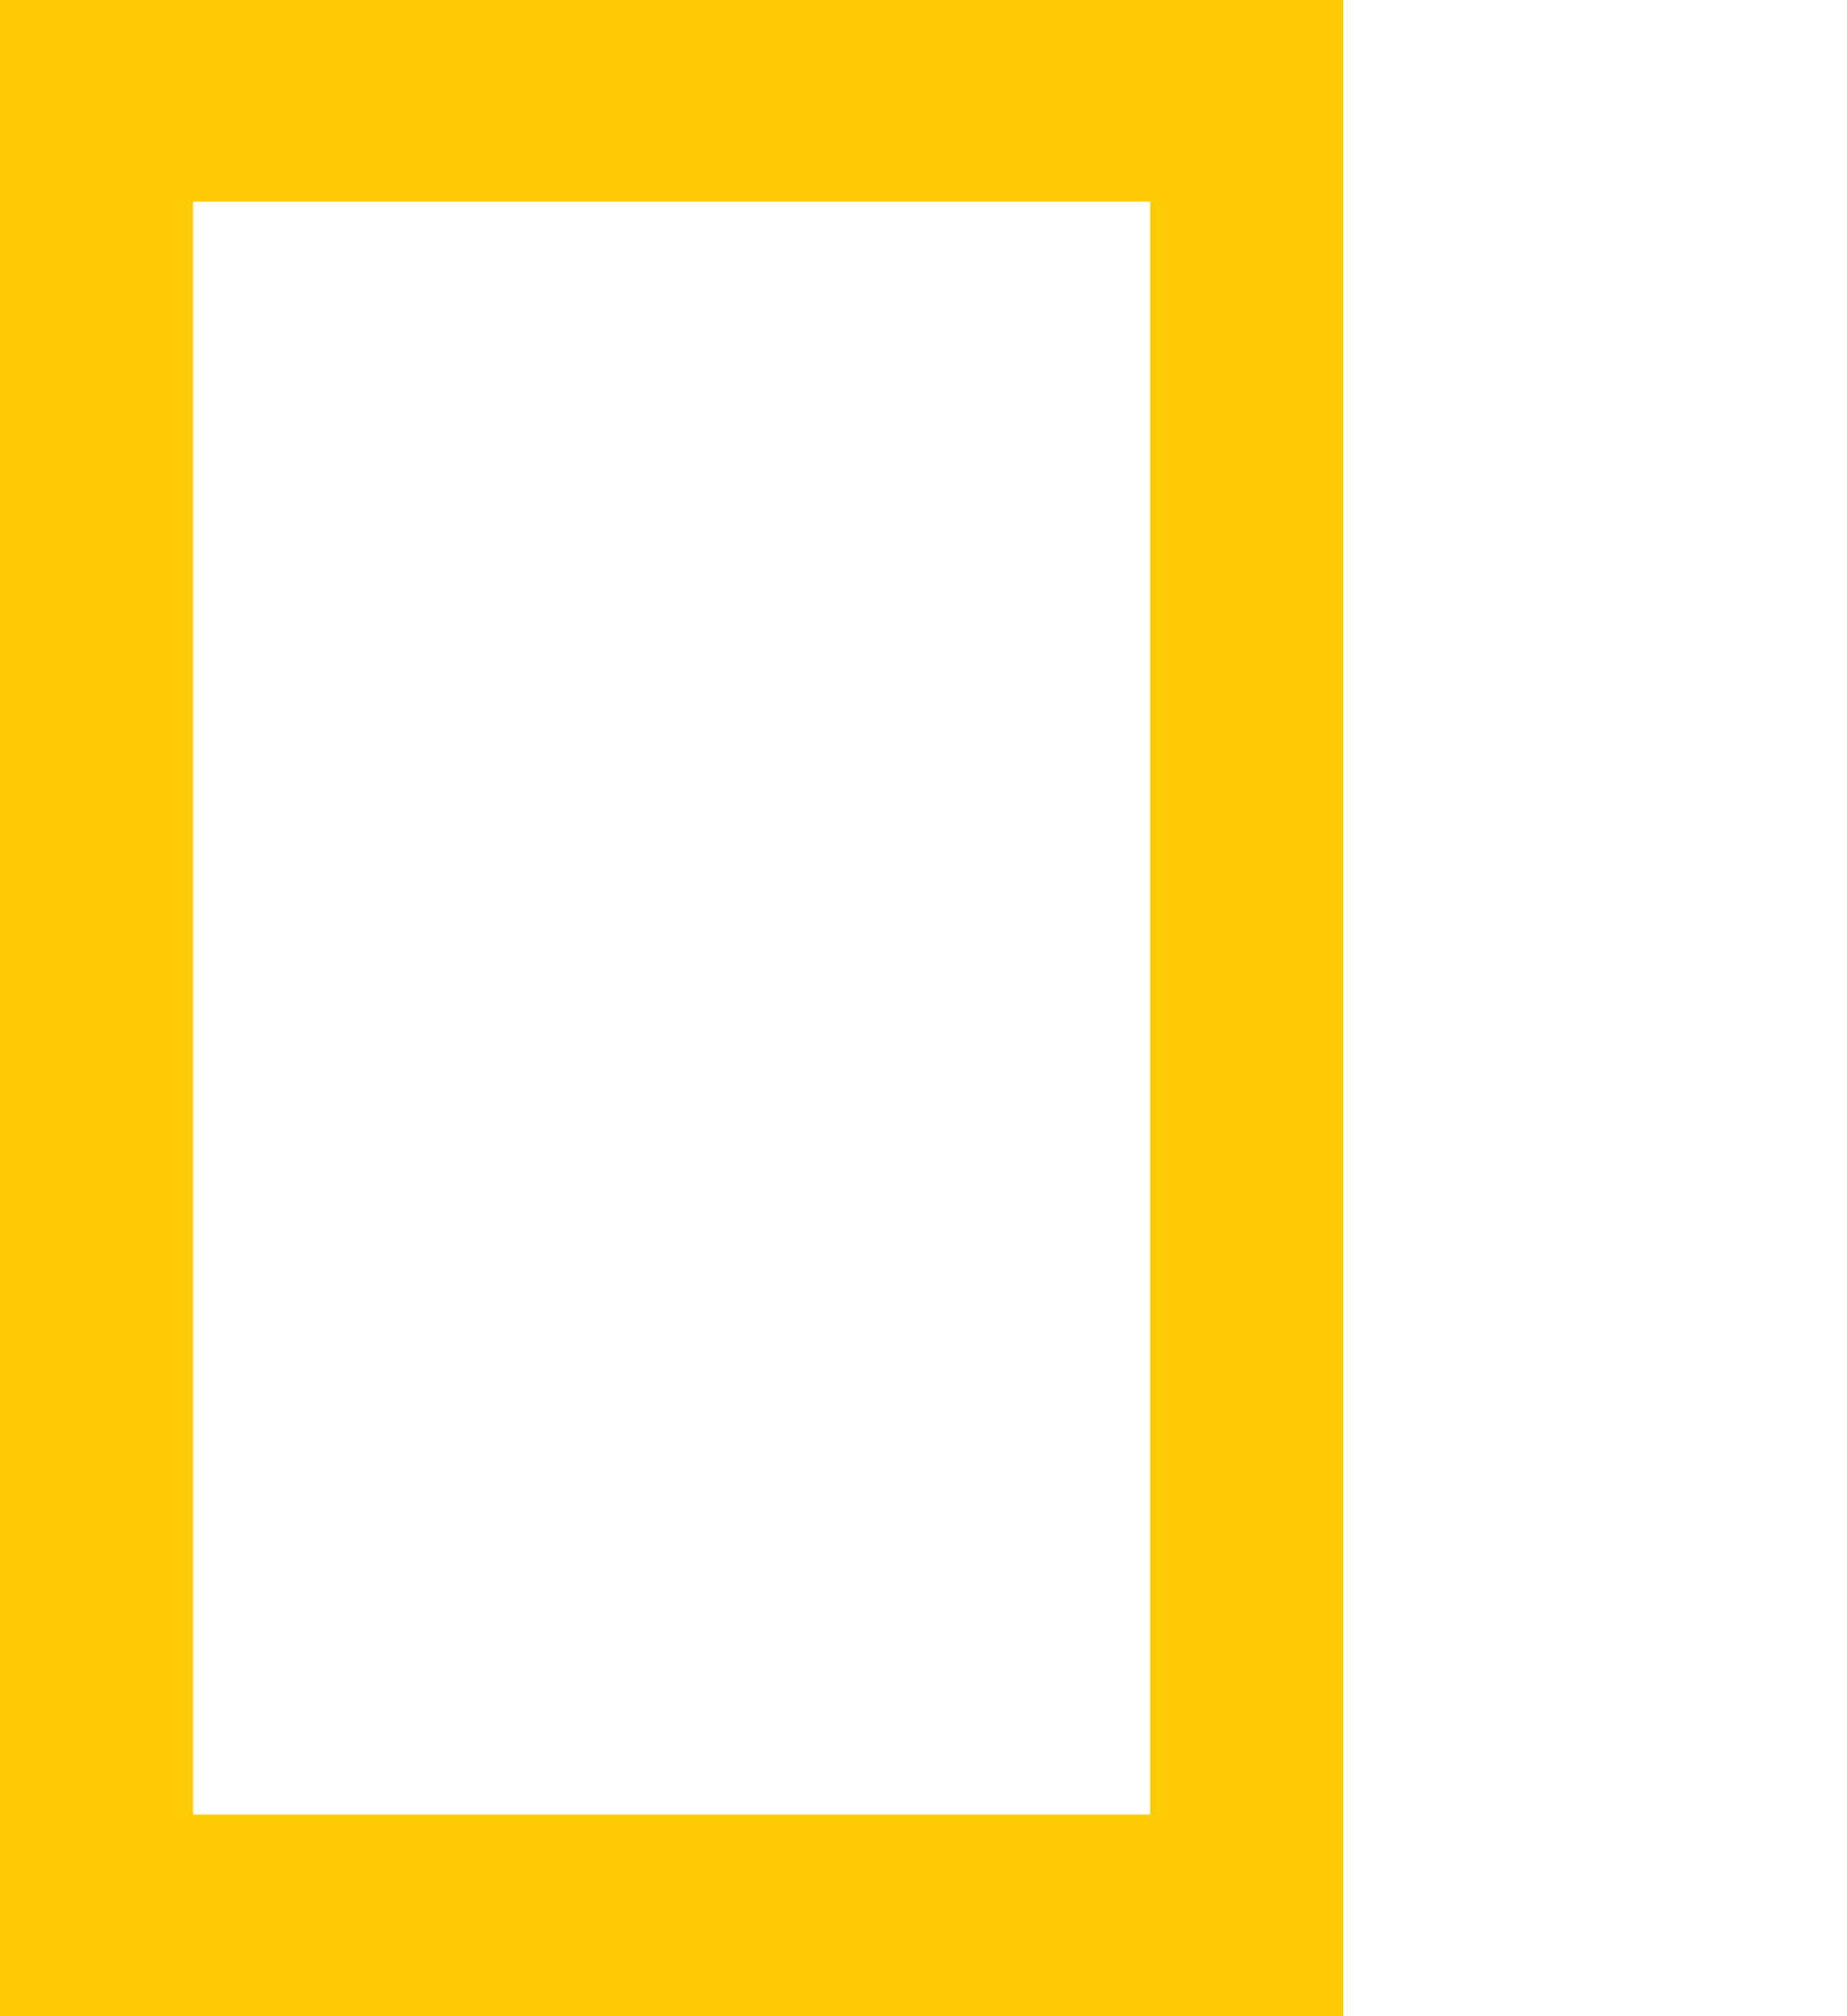 <?xml version="1.0" encoding="utf-8"?>
<!-- Generator: Adobe Illustrator 24.1.0, SVG Export Plug-In . SVG Version: 6.00 Build 0)  -->
<svg version="1.1" id="Capa_1" xmlns="http://www.w3.org/2000/svg" xmlns:xlink="http://www.w3.org/1999/xlink" x="0px" y="0px"
	 viewBox="0 0 22 24" style="enable-background:new 0 0 22 24;" xml:space="preserve">
<style type="text/css">
	.st0{fill-rule:evenodd;clip-rule:evenodd;fill:#FFCC04;}
</style>
<desc>Created with Sketch.</desc>
<g id="Logo">
	<g id="Group-25">
		<path id="Fill-1" class="st0" d="M0,24h16V0H0V24z M2.3,21.6h11.4V2.4H2.3V21.6z"/>
	</g>
</g>
</svg>
